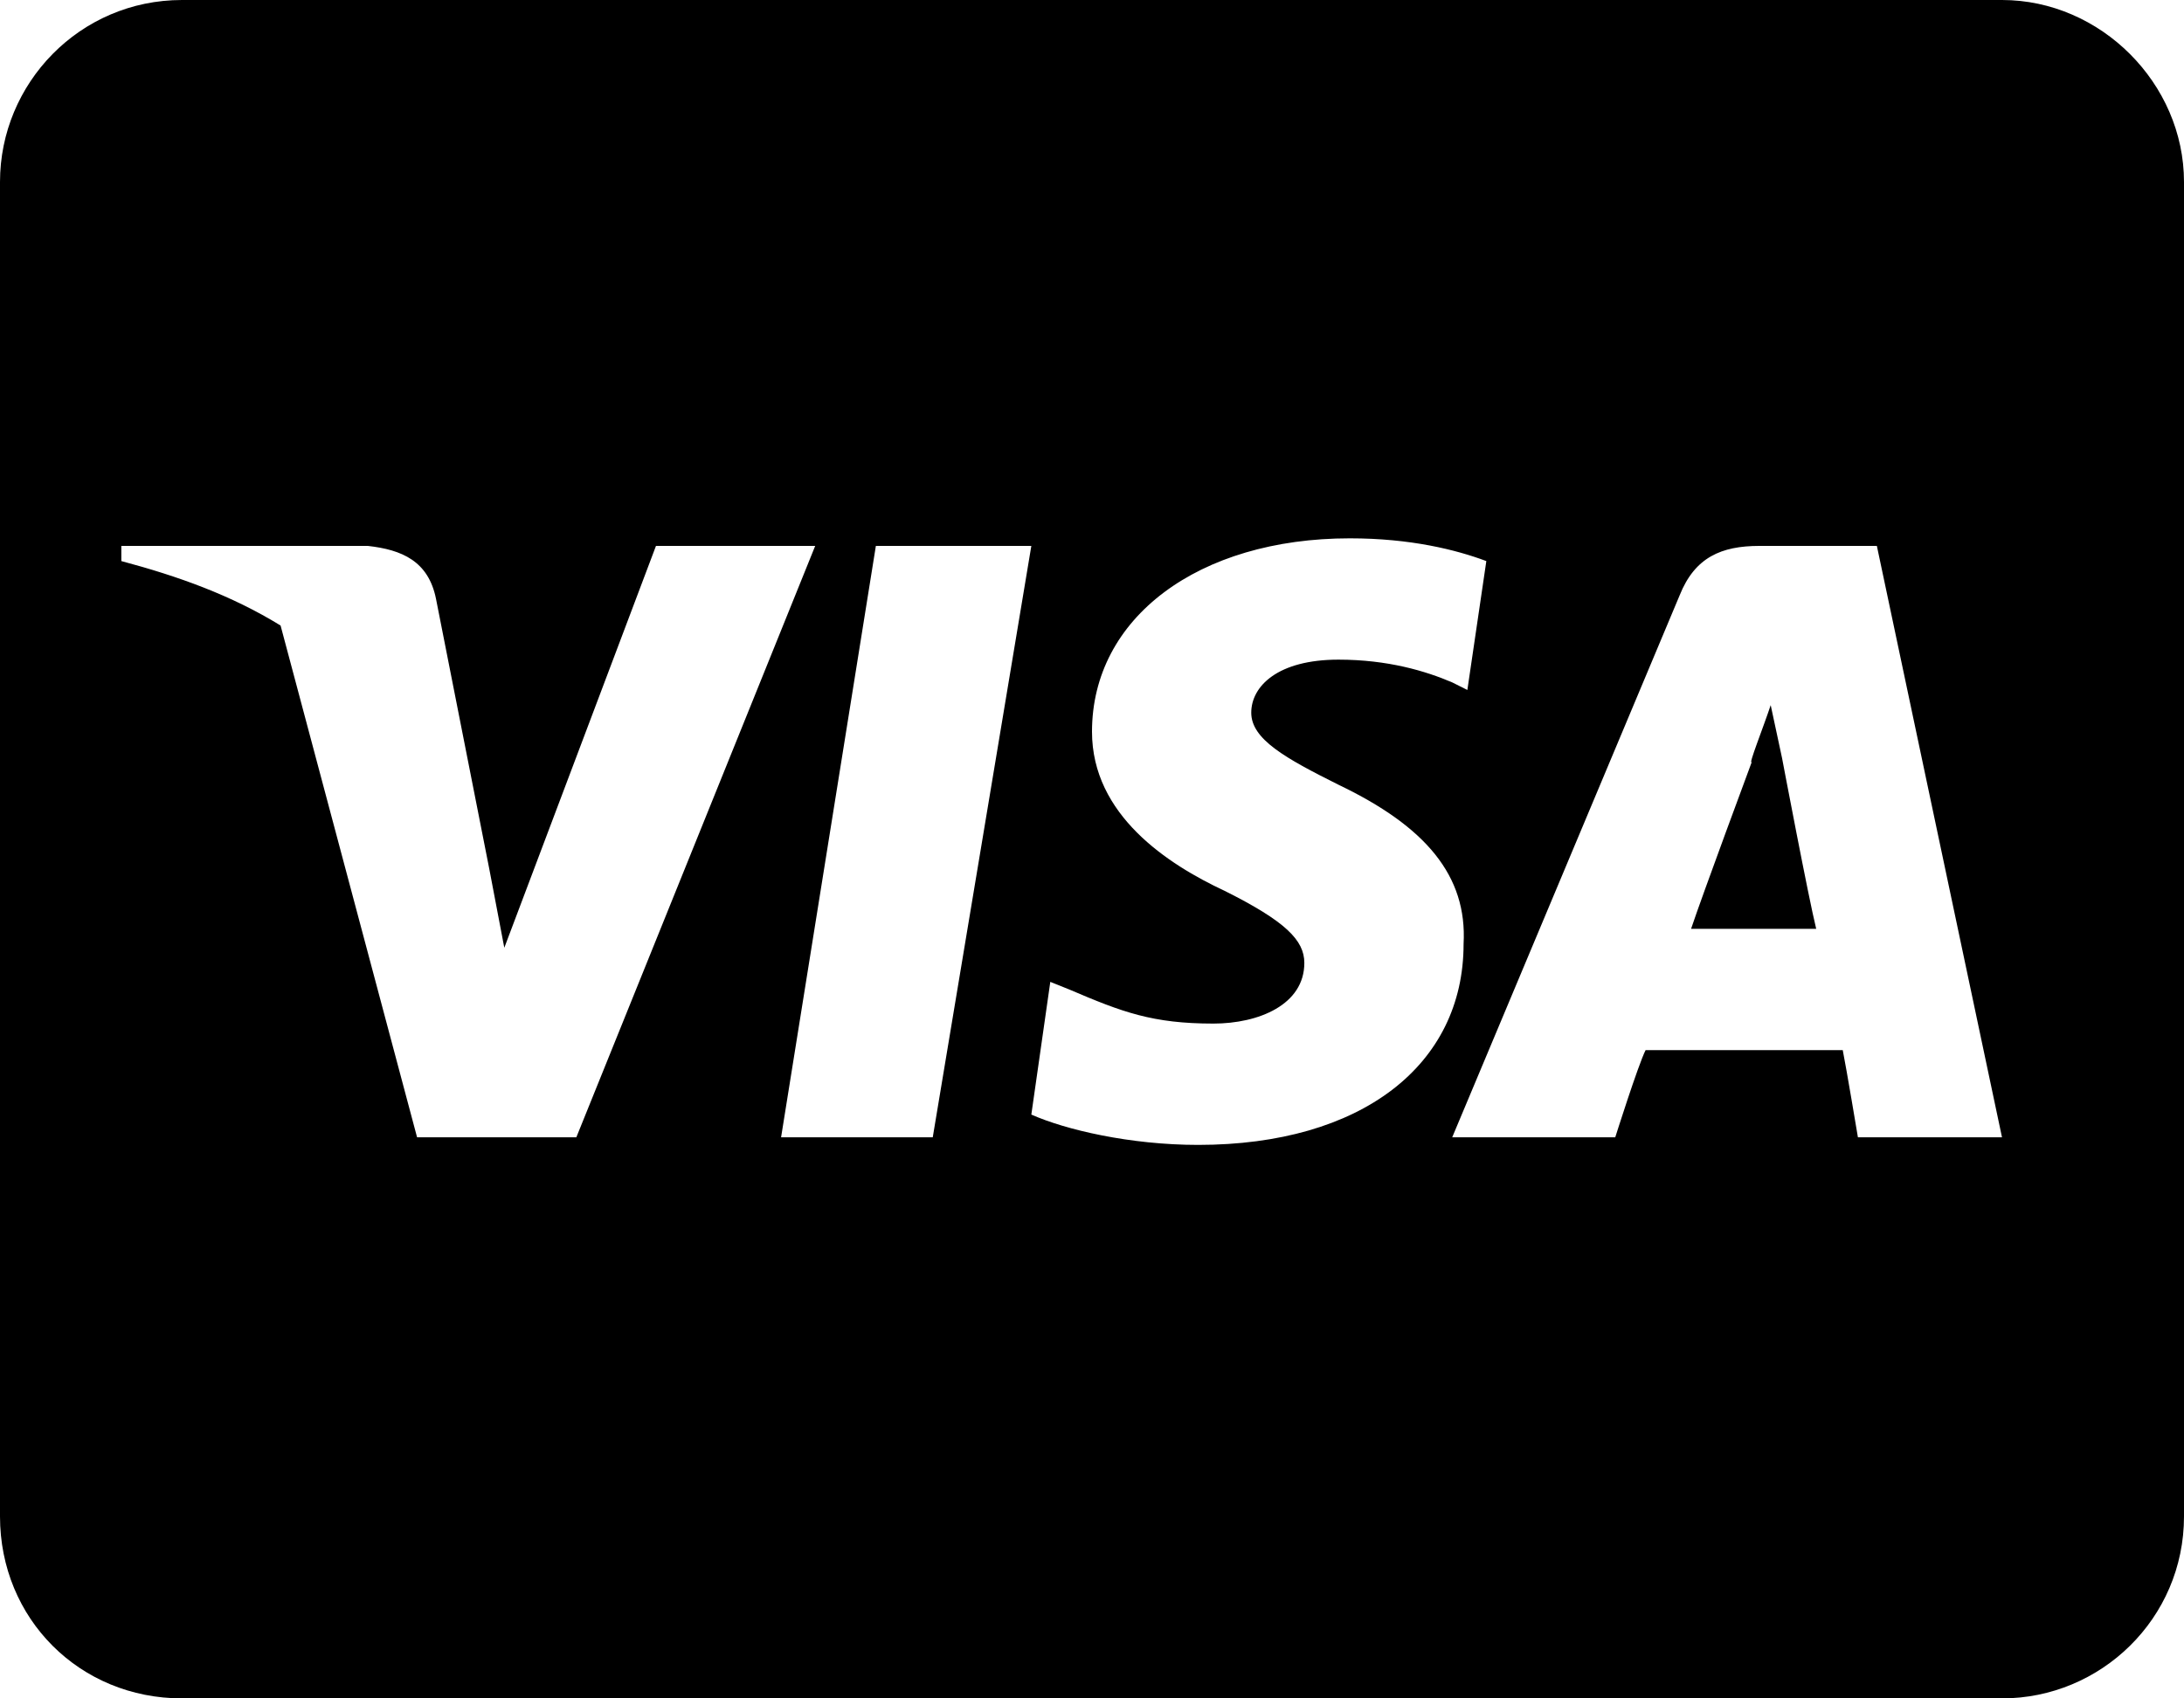 <svg width="108" height="84" viewBox="0 0 108 84" fill="none" xmlns="http://www.w3.org/2000/svg">
<path d="M88.125 37.5L87.562 34.875C87.188 36 86.438 37.875 86.625 37.688C86.625 37.688 84.188 44.25 83.625 45.938H89.812C89.438 44.438 88.125 37.5 88.125 37.5ZM108 9C108 4.125 103.875 0 99 0H9C3.938 0 0 4.125 0 9V75C0 80.062 3.938 84 9 84H99C103.875 84 108 80.062 108 75V9ZM28.5 56.25H20.625L13.875 30.938C11.438 29.438 8.812 28.5 6 27.75V27H18.188C19.875 27.188 21.188 27.75 21.562 29.625L24.188 42.938L24.938 46.875L32.438 27H40.312L28.5 56.25ZM46.125 56.25H38.625L43.312 27H51L46.125 56.25ZM72.375 46.688C72.375 52.688 67.312 56.625 59.25 56.625C55.875 56.625 52.688 55.875 51 55.125L51.938 48.562L52.875 48.938C55.5 50.062 57 50.625 60 50.625C62.25 50.625 64.5 49.688 64.5 47.625C64.5 46.5 63.562 45.562 60.562 44.062C57.75 42.75 54 40.312 54 36.188C54 30.562 59.25 26.625 66.75 26.625C69.75 26.625 72 27.188 73.5 27.75L72.562 34.125L71.812 33.75C70.5 33.188 68.625 32.625 66.188 32.625C63.188 32.625 61.875 33.938 61.875 35.25C61.875 36.562 63.562 37.5 66.188 38.812C70.5 40.875 72.562 43.312 72.375 46.688ZM99 56.25H91.875C91.875 56.25 91.312 52.875 91.125 51.938H81.375C81 52.688 79.875 56.25 79.875 56.25H71.812L83.062 29.438C83.812 27.562 85.125 27 87 27H92.812L99 56.25Z" fill="black"/>
</svg>
